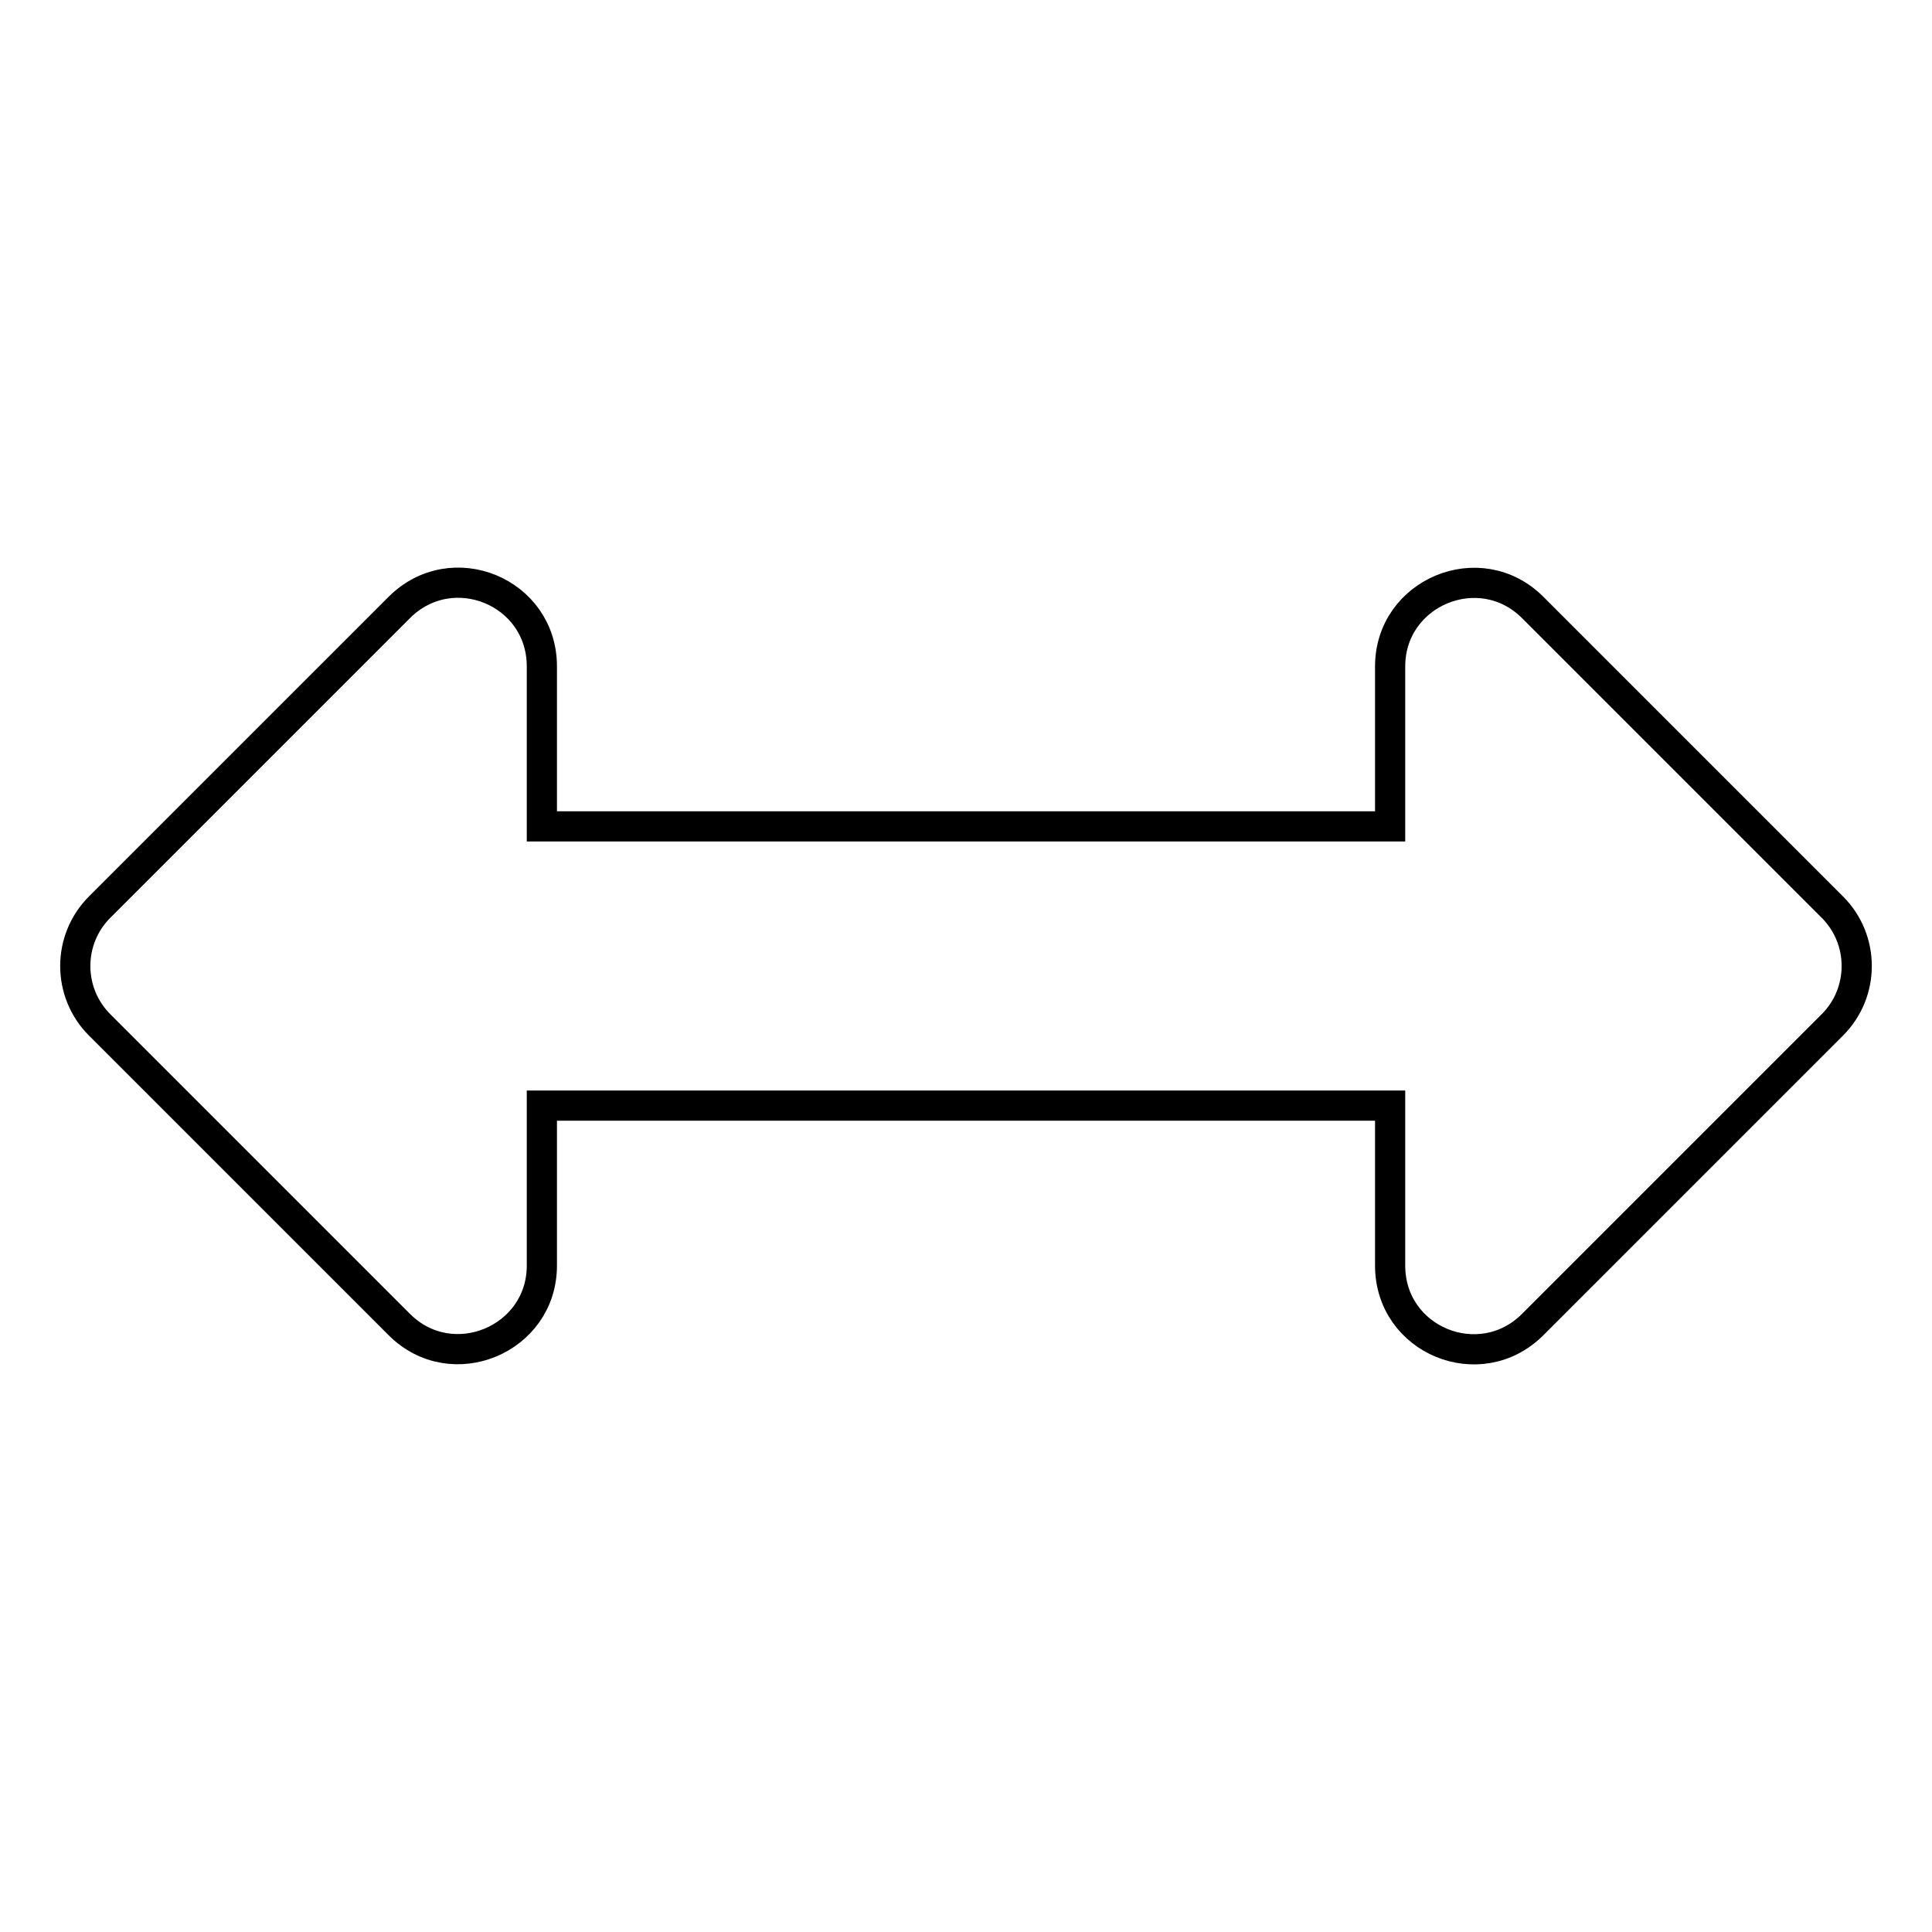 <?xml version="1.0" encoding="utf-8"?>
<!-- Svg Vector Icons : http://www.onlinewebfonts.com/icon -->
<!DOCTYPE svg PUBLIC "-//W3C//DTD SVG 1.1//EN" "http://www.w3.org/Graphics/SVG/1.1/DTD/svg11.dtd">
<svg version="1.1" xmlns="http://www.w3.org/2000/svg" xmlns:xlink="http://www.w3.org/1999/xlink" x="0px" y="0px" viewBox="0 0 256 256" enable-background="new 0 0 256 256" xml:space="preserve">
<g> <path stroke-width="4" fill-opacity="0" stroke="#000000"  d="M184.2,88.3v21.2H71.8V88.3c0-9.9-11.9-14.8-18.9-7.8l-39.7,39.7c-4.3,4.3-4.3,11.3,0,15.6l39.7,39.7 c7,7,18.9,2,18.9-7.8v-21.2h112.4v21.2c0,9.9,11.9,14.8,18.9,7.8l39.7-39.7c4.3-4.3,4.3-11.3,0-15.6l-39.7-39.7 C196.1,73.5,184.2,78.5,184.2,88.3L184.2,88.3z"/></g>
</svg>